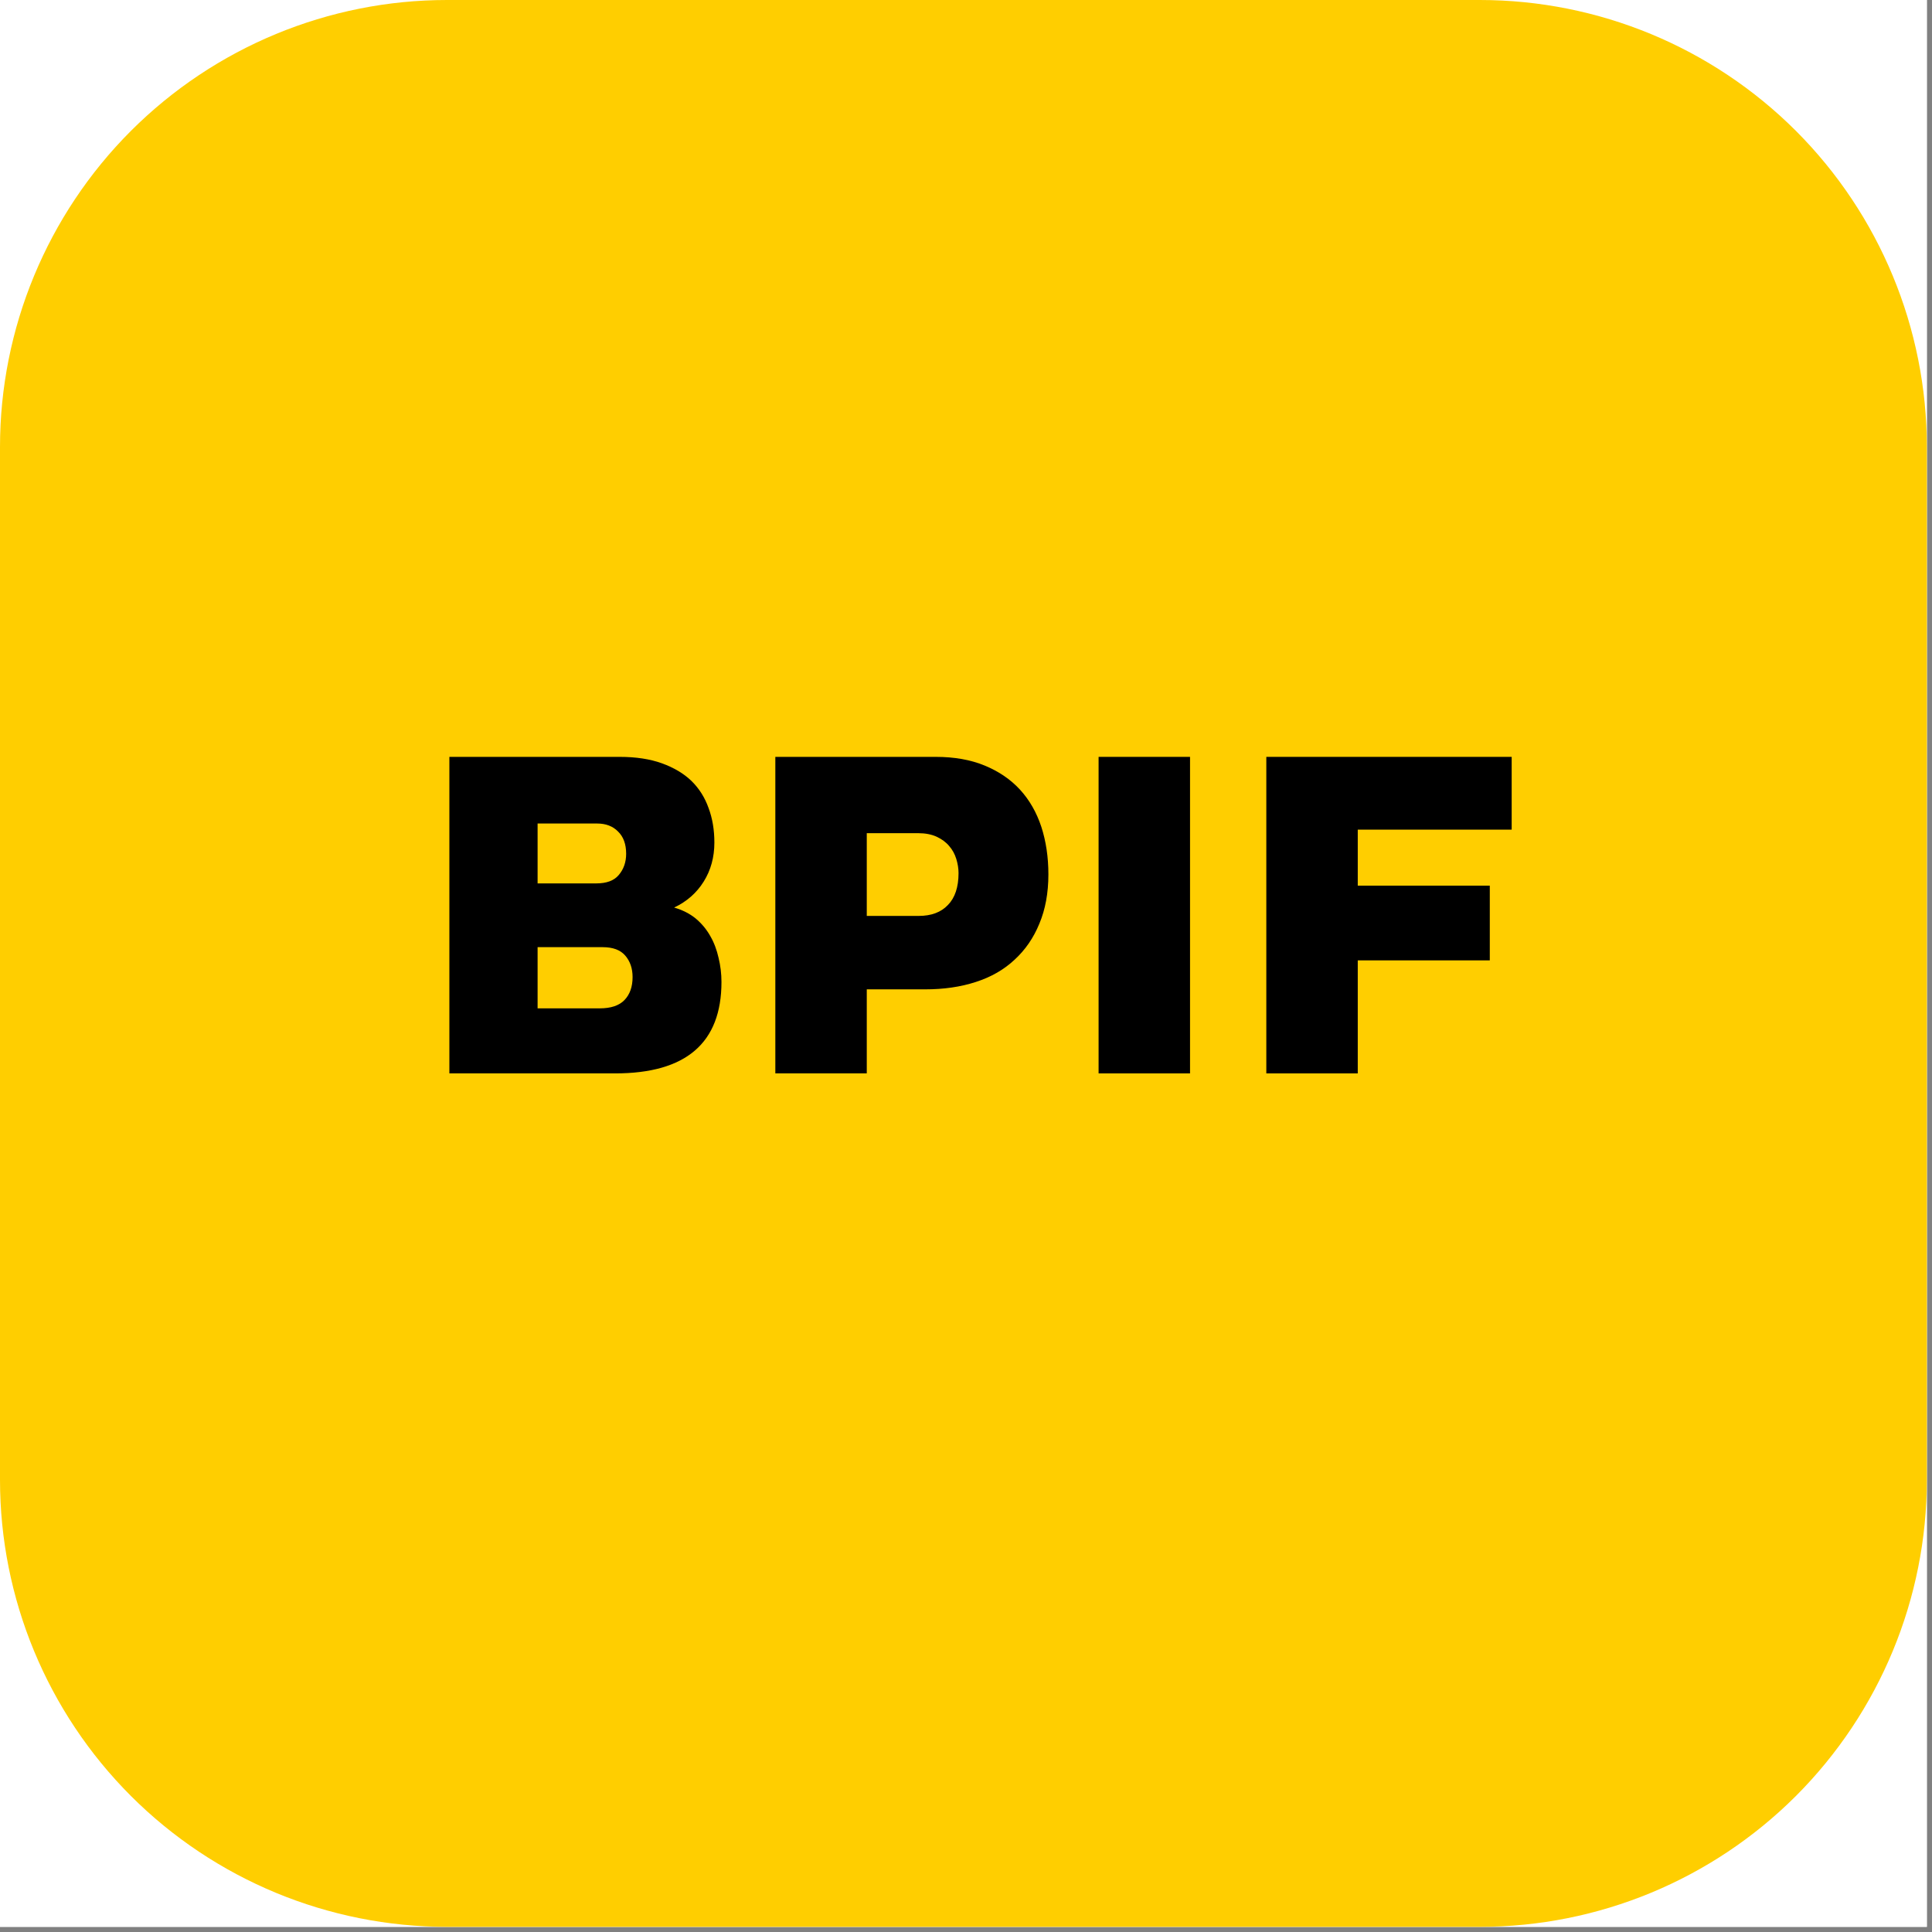 <svg xmlns="http://www.w3.org/2000/svg" xmlns:xlink="http://www.w3.org/1999/xlink" width="125" zoomAndPan="magnify" viewBox="0 0 93.75 93.75" height="125" preserveAspectRatio="xMidYMid meet" version="1.0"><rect x="0" y="0" width="93.75" height="93.75" fill="#808080" stroke="none"/><defs><g/><clipPath id="ac108e390d"><path d="M 0 0 L 93.5 0 L 93.5 93.5 L 0 93.5 Z M 0 0 " clip-rule="nonzero"/></clipPath><clipPath id="09f3362f43"><path d="M 0 0 L 93.5 0 L 93.5 93.5 L 0 93.5 Z M 0 0 " clip-rule="nonzero"/></clipPath><clipPath id="babc9a0385"><path d="M 21.691 0 L 71.809 0 C 77.562 0 83.078 2.285 87.148 6.352 C 91.215 10.422 93.5 15.938 93.5 21.691 L 93.5 71.809 C 93.5 77.562 91.215 83.078 87.148 87.148 C 83.078 91.215 77.562 93.5 71.809 93.5 L 21.691 93.5 C 15.938 93.5 10.422 91.215 6.352 87.148 C 2.285 83.078 0 77.562 0 71.809 L 0 21.691 C 0 15.938 2.285 10.422 6.352 6.352 C 10.422 2.285 15.938 0 21.691 0 Z M 21.691 0 " clip-rule="nonzero"/></clipPath><clipPath id="61aaf25607"><path d="M 0 0 L 93.5 0 L 93.5 93.5 L 0 93.5 Z M 0 0 " clip-rule="nonzero"/></clipPath><clipPath id="5efa656af2"><path d="M 21.691 0 L 71.809 0 C 77.562 0 83.078 2.285 87.148 6.352 C 91.215 10.422 93.5 15.938 93.5 21.691 L 93.5 71.809 C 93.5 77.562 91.215 83.078 87.148 87.148 C 83.078 91.215 77.562 93.5 71.809 93.5 L 21.691 93.5 C 15.938 93.5 10.422 91.215 6.352 87.148 C 2.285 83.078 0 77.562 0 71.809 L 0 21.691 C 0 15.938 2.285 10.422 6.352 6.352 C 10.422 2.285 15.938 0 21.691 0 Z M 21.691 0 " clip-rule="nonzero"/></clipPath><clipPath id="f65cbfc84a"><rect x="0" width="94" y="0" height="94"/></clipPath></defs><g clip-path="url(#ac108e390d)"><path fill="#ffffff" d="M 0 0 L 93.5 0 L 93.5 93.5 L 0 93.5 Z M 0 0 " fill-opacity="1" fill-rule="nonzero"/><path fill="#ffffff" d="M 0 0 L 93.5 0 L 93.5 93.5 L 0 93.5 Z M 0 0 " fill-opacity="1" fill-rule="nonzero"/></g><g clip-path="url(#09f3362f43)"><g clip-path="url(#babc9a0385)"><g transform="matrix(1, 0, 0, 1, 0, 0)"><g clip-path="url(#f65cbfc84a)"><g clip-path="url(#61aaf25607)"><g clip-path="url(#5efa656af2)"><path fill="#ffce00" d="M 0 0 L 93.5 0 L 93.5 93.5 L 0 93.5 Z M 0 0 " fill-opacity="1" fill-rule="nonzero"/></g></g></g></g></g></g><g fill="#000000" fill-opacity="1"><g transform="translate(19.962, 52.086)"><g><path d="M 1.844 -15.359 L 10.109 -15.359 C 10.898 -15.359 11.582 -15.254 12.156 -15.047 C 12.738 -14.836 13.219 -14.551 13.594 -14.188 C 13.969 -13.82 14.242 -13.383 14.422 -12.875 C 14.609 -12.375 14.703 -11.816 14.703 -11.203 C 14.703 -10.492 14.531 -9.863 14.188 -9.312 C 13.844 -8.758 13.363 -8.336 12.75 -8.047 C 13.156 -7.93 13.504 -7.754 13.797 -7.516 C 14.086 -7.273 14.32 -6.992 14.5 -6.672 C 14.688 -6.348 14.82 -5.992 14.906 -5.609 C 15 -5.223 15.047 -4.832 15.047 -4.438 C 15.047 -1.477 13.328 0 9.891 0 L 1.844 0 Z M 6.125 -12.125 L 6.125 -9.219 L 8.969 -9.219 C 9.469 -9.219 9.832 -9.352 10.062 -9.625 C 10.301 -9.906 10.422 -10.25 10.422 -10.656 C 10.422 -11.125 10.289 -11.484 10.031 -11.734 C 9.781 -11.992 9.441 -12.125 9.016 -12.125 Z M 6.125 -6.125 L 6.125 -3.156 L 9.141 -3.156 C 9.68 -3.156 10.082 -3.289 10.344 -3.562 C 10.602 -3.832 10.734 -4.203 10.734 -4.672 C 10.734 -5.098 10.613 -5.445 10.375 -5.719 C 10.145 -5.988 9.781 -6.125 9.281 -6.125 Z M 6.125 -6.125 "/></g></g></g><g fill="#000000" fill-opacity="1"><g transform="translate(35.779, 52.086)"><g><path d="M 1.844 -15.359 L 9.625 -15.359 C 10.531 -15.359 11.32 -15.219 12 -14.938 C 12.688 -14.656 13.258 -14.266 13.719 -13.766 C 14.176 -13.266 14.52 -12.664 14.75 -11.969 C 14.977 -11.27 15.094 -10.5 15.094 -9.656 C 15.094 -8.75 14.945 -7.953 14.656 -7.266 C 14.375 -6.578 13.973 -5.992 13.453 -5.516 C 12.941 -5.035 12.316 -4.676 11.578 -4.438 C 10.836 -4.195 10.016 -4.078 9.109 -4.078 L 6.281 -4.078 L 6.281 0 L 1.844 0 Z M 6.281 -11.656 L 6.281 -7.641 L 8.797 -7.641 C 9.41 -7.641 9.883 -7.816 10.219 -8.172 C 10.562 -8.523 10.734 -9.039 10.734 -9.719 C 10.734 -9.945 10.695 -10.176 10.625 -10.406 C 10.551 -10.645 10.438 -10.852 10.281 -11.031 C 10.125 -11.219 9.922 -11.367 9.672 -11.484 C 9.422 -11.598 9.125 -11.656 8.781 -11.656 Z M 6.281 -11.656 "/></g></g></g><g fill="#000000" fill-opacity="1"><g transform="translate(51.465, 52.086)"><g><path d="M 1.844 -15.359 L 6.281 -15.359 L 6.281 0 L 1.844 0 Z M 1.844 -15.359 "/></g></g></g><g fill="#000000" fill-opacity="1"><g transform="translate(59.604, 52.086)"><g><path d="M 1.844 -15.359 L 13.75 -15.359 L 13.75 -11.828 L 6.281 -11.828 L 6.281 -9.109 L 12.688 -9.109 L 12.688 -5.484 L 6.281 -5.484 L 6.281 0 L 1.844 0 Z M 1.844 -15.359 "/></g></g></g></svg>
